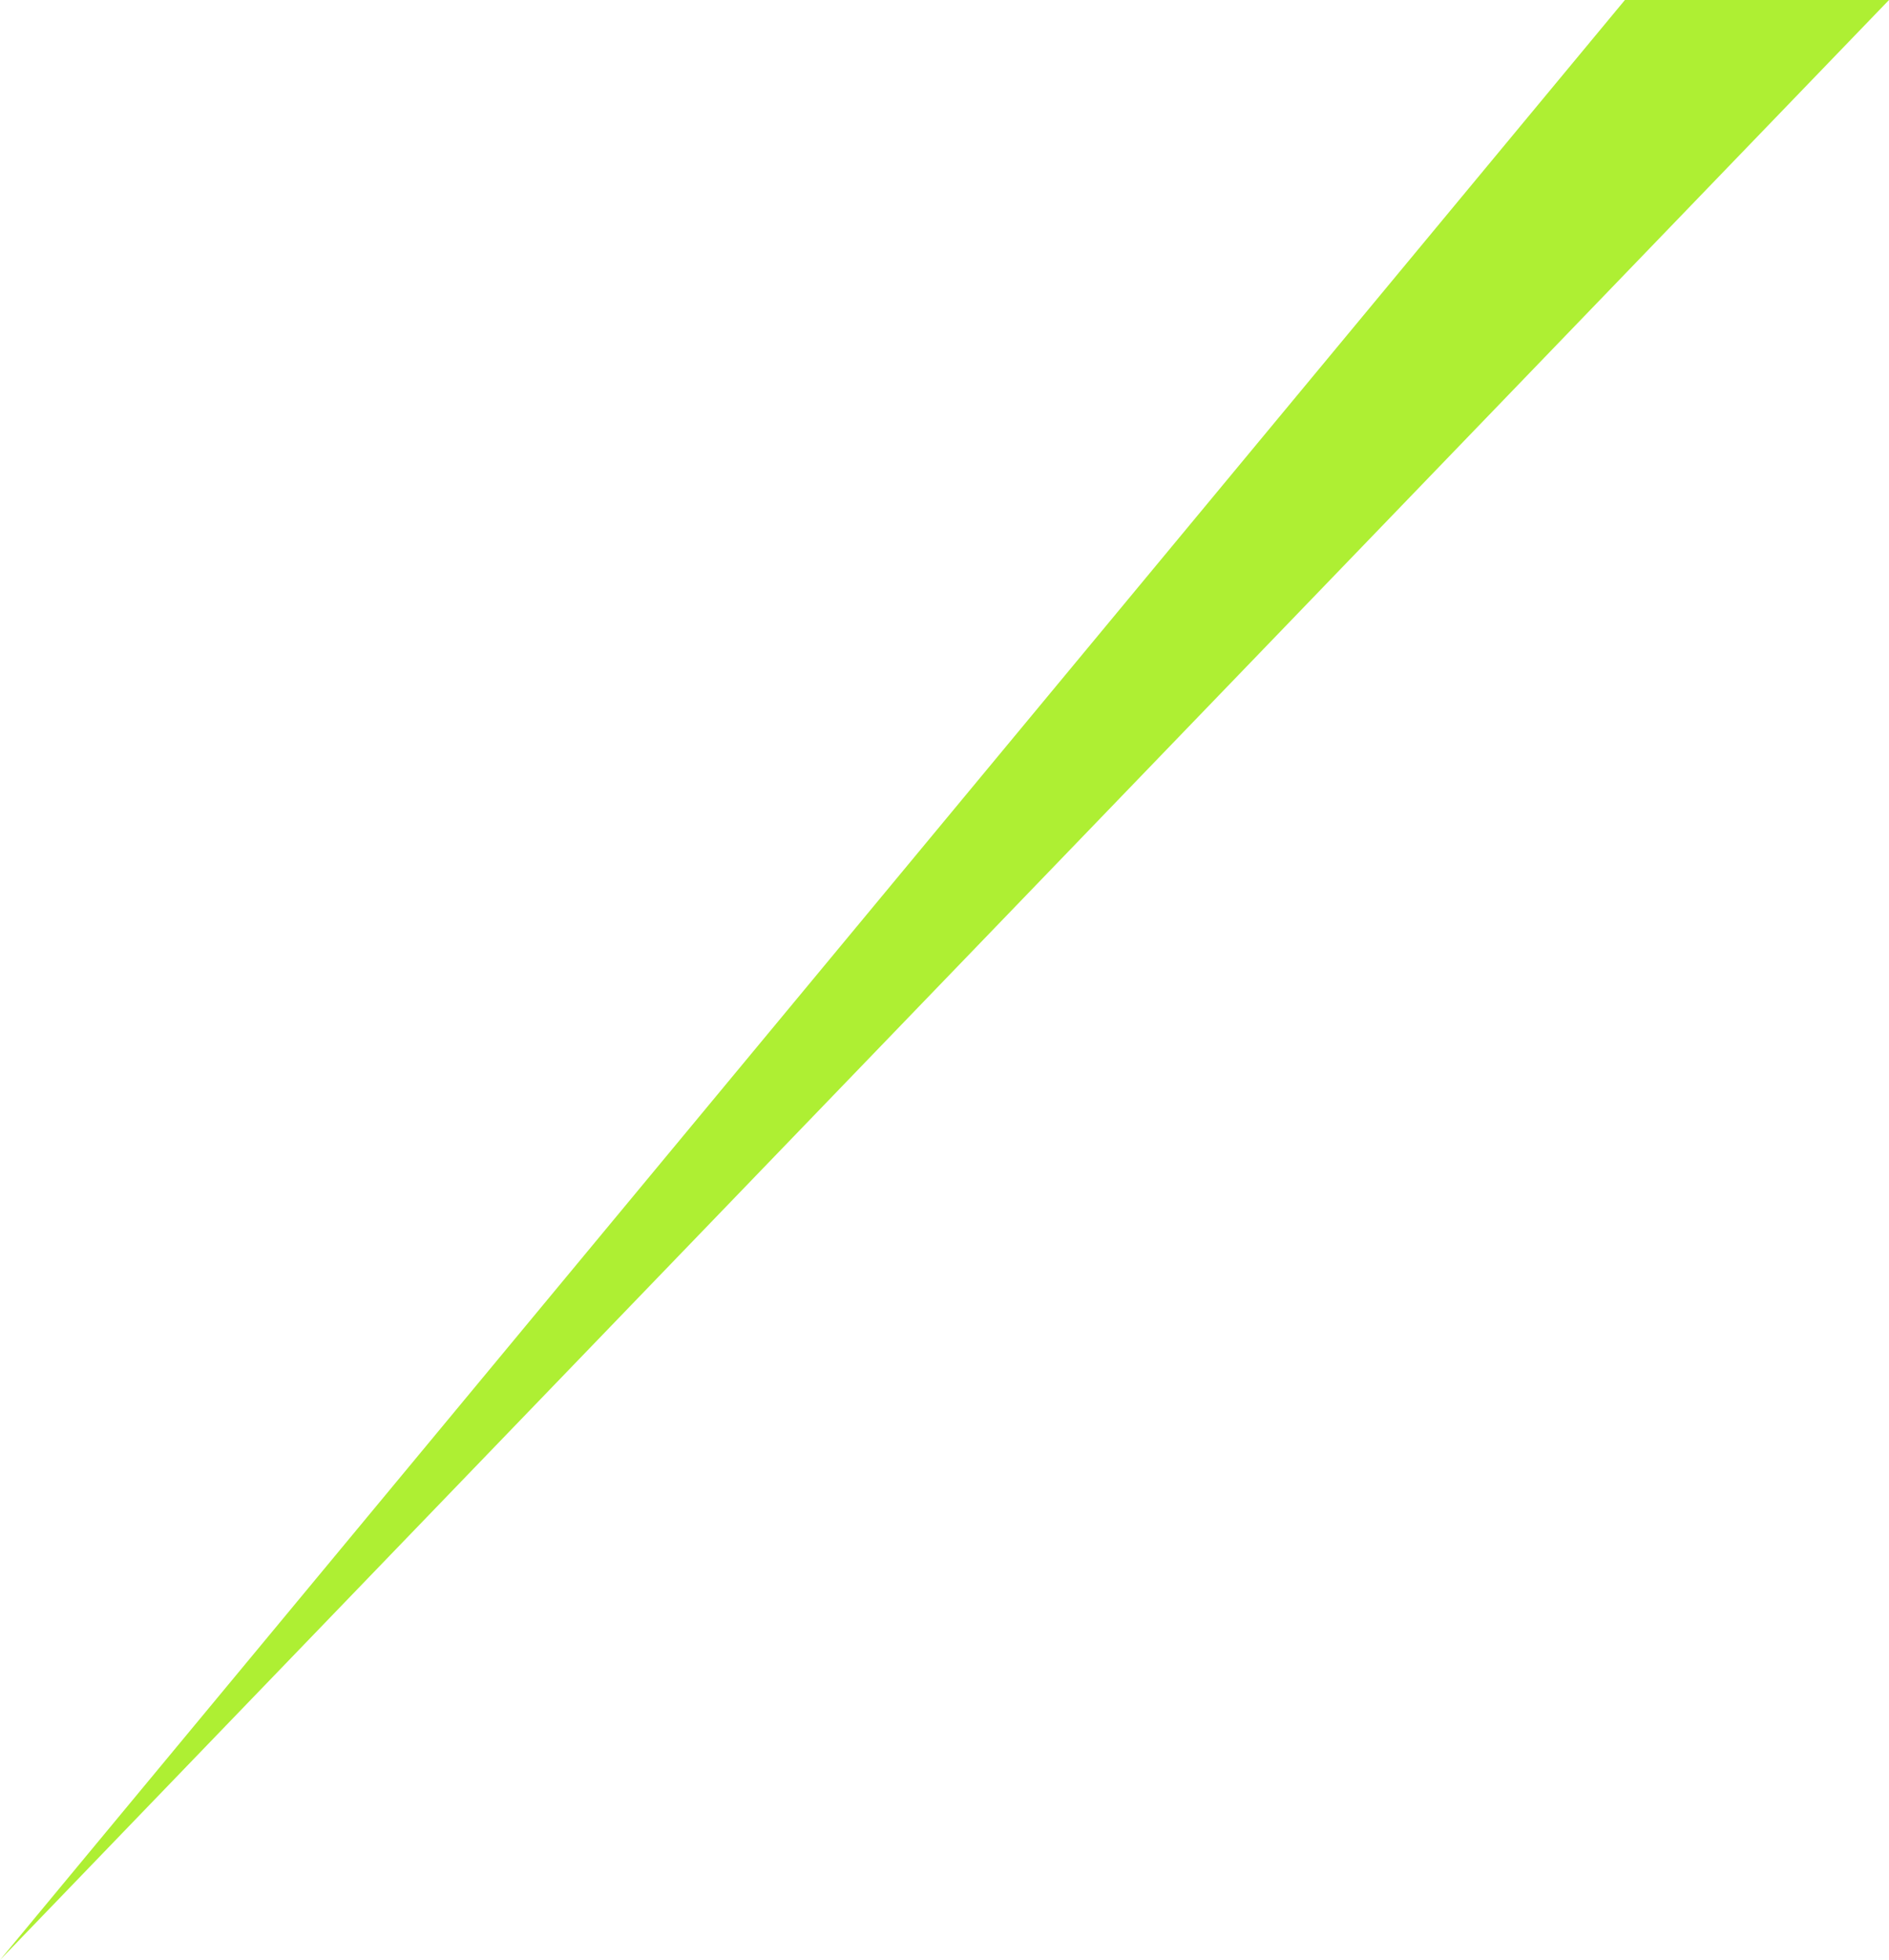 <svg xmlns="http://www.w3.org/2000/svg" width="765.721" height="794.2" viewBox="0 0 765.721 794.2"><path d="M770.865,485.166l658.67-794.2h107.051l-765.721,794.2Z" transform="translate(-770.865 309.035)" fill="#9aeb00" opacity="0.799"/></svg>